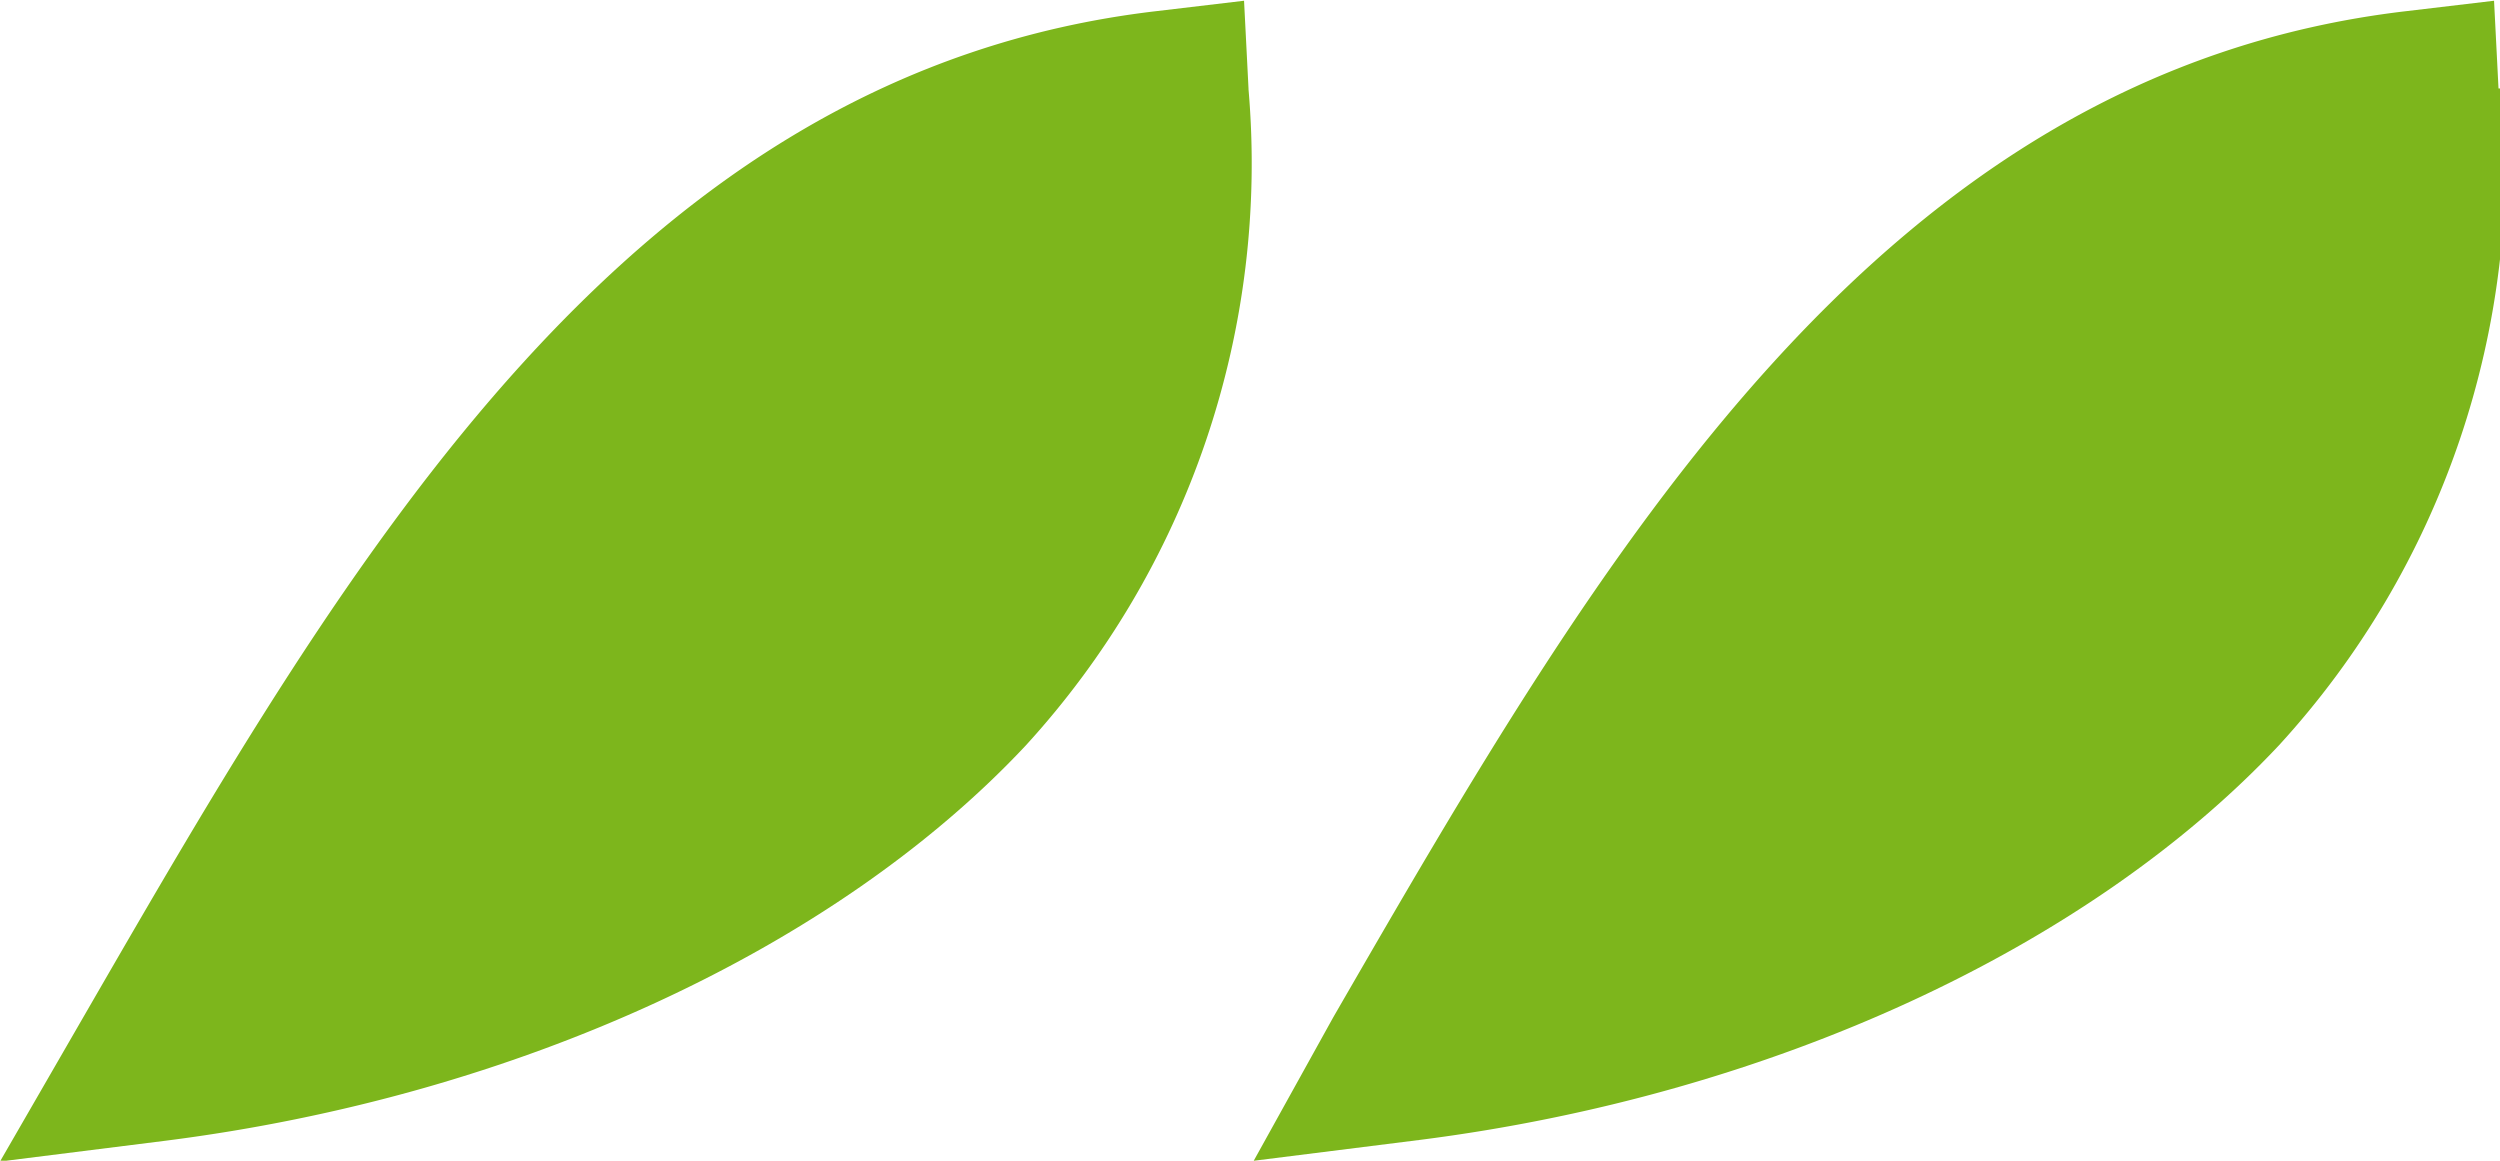 <svg xmlns="http://www.w3.org/2000/svg" id="Calque_1" data-name="Calque 1" viewBox="0 0 33.62 15.61"><defs><style>.cls-1{fill:#7db61c;}</style></defs><title>feuille vert clair x2</title><path class="cls-1" d="M415.93,126.17l-.06-1.18-1.18.14c-7.09.83-10.82,7.28-14.43,13.53l-1.12,1.94,2.23-.28c4.72-.6,9-2.58,11.56-5.31a11.6,11.6,0,0,0,3-8.83" transform="translate(-399.14 -124.98)"></path><path class="cls-1" d="M432.74,126.17l-.06-1.18-1.18.14c-7.09.83-10.82,7.28-14.43,13.53L416,140.59l2.23-.28c4.72-.6,9-2.58,11.56-5.31a11.6,11.6,0,0,0,3-8.83" transform="translate(-399.14 -124.98)"></path></svg>